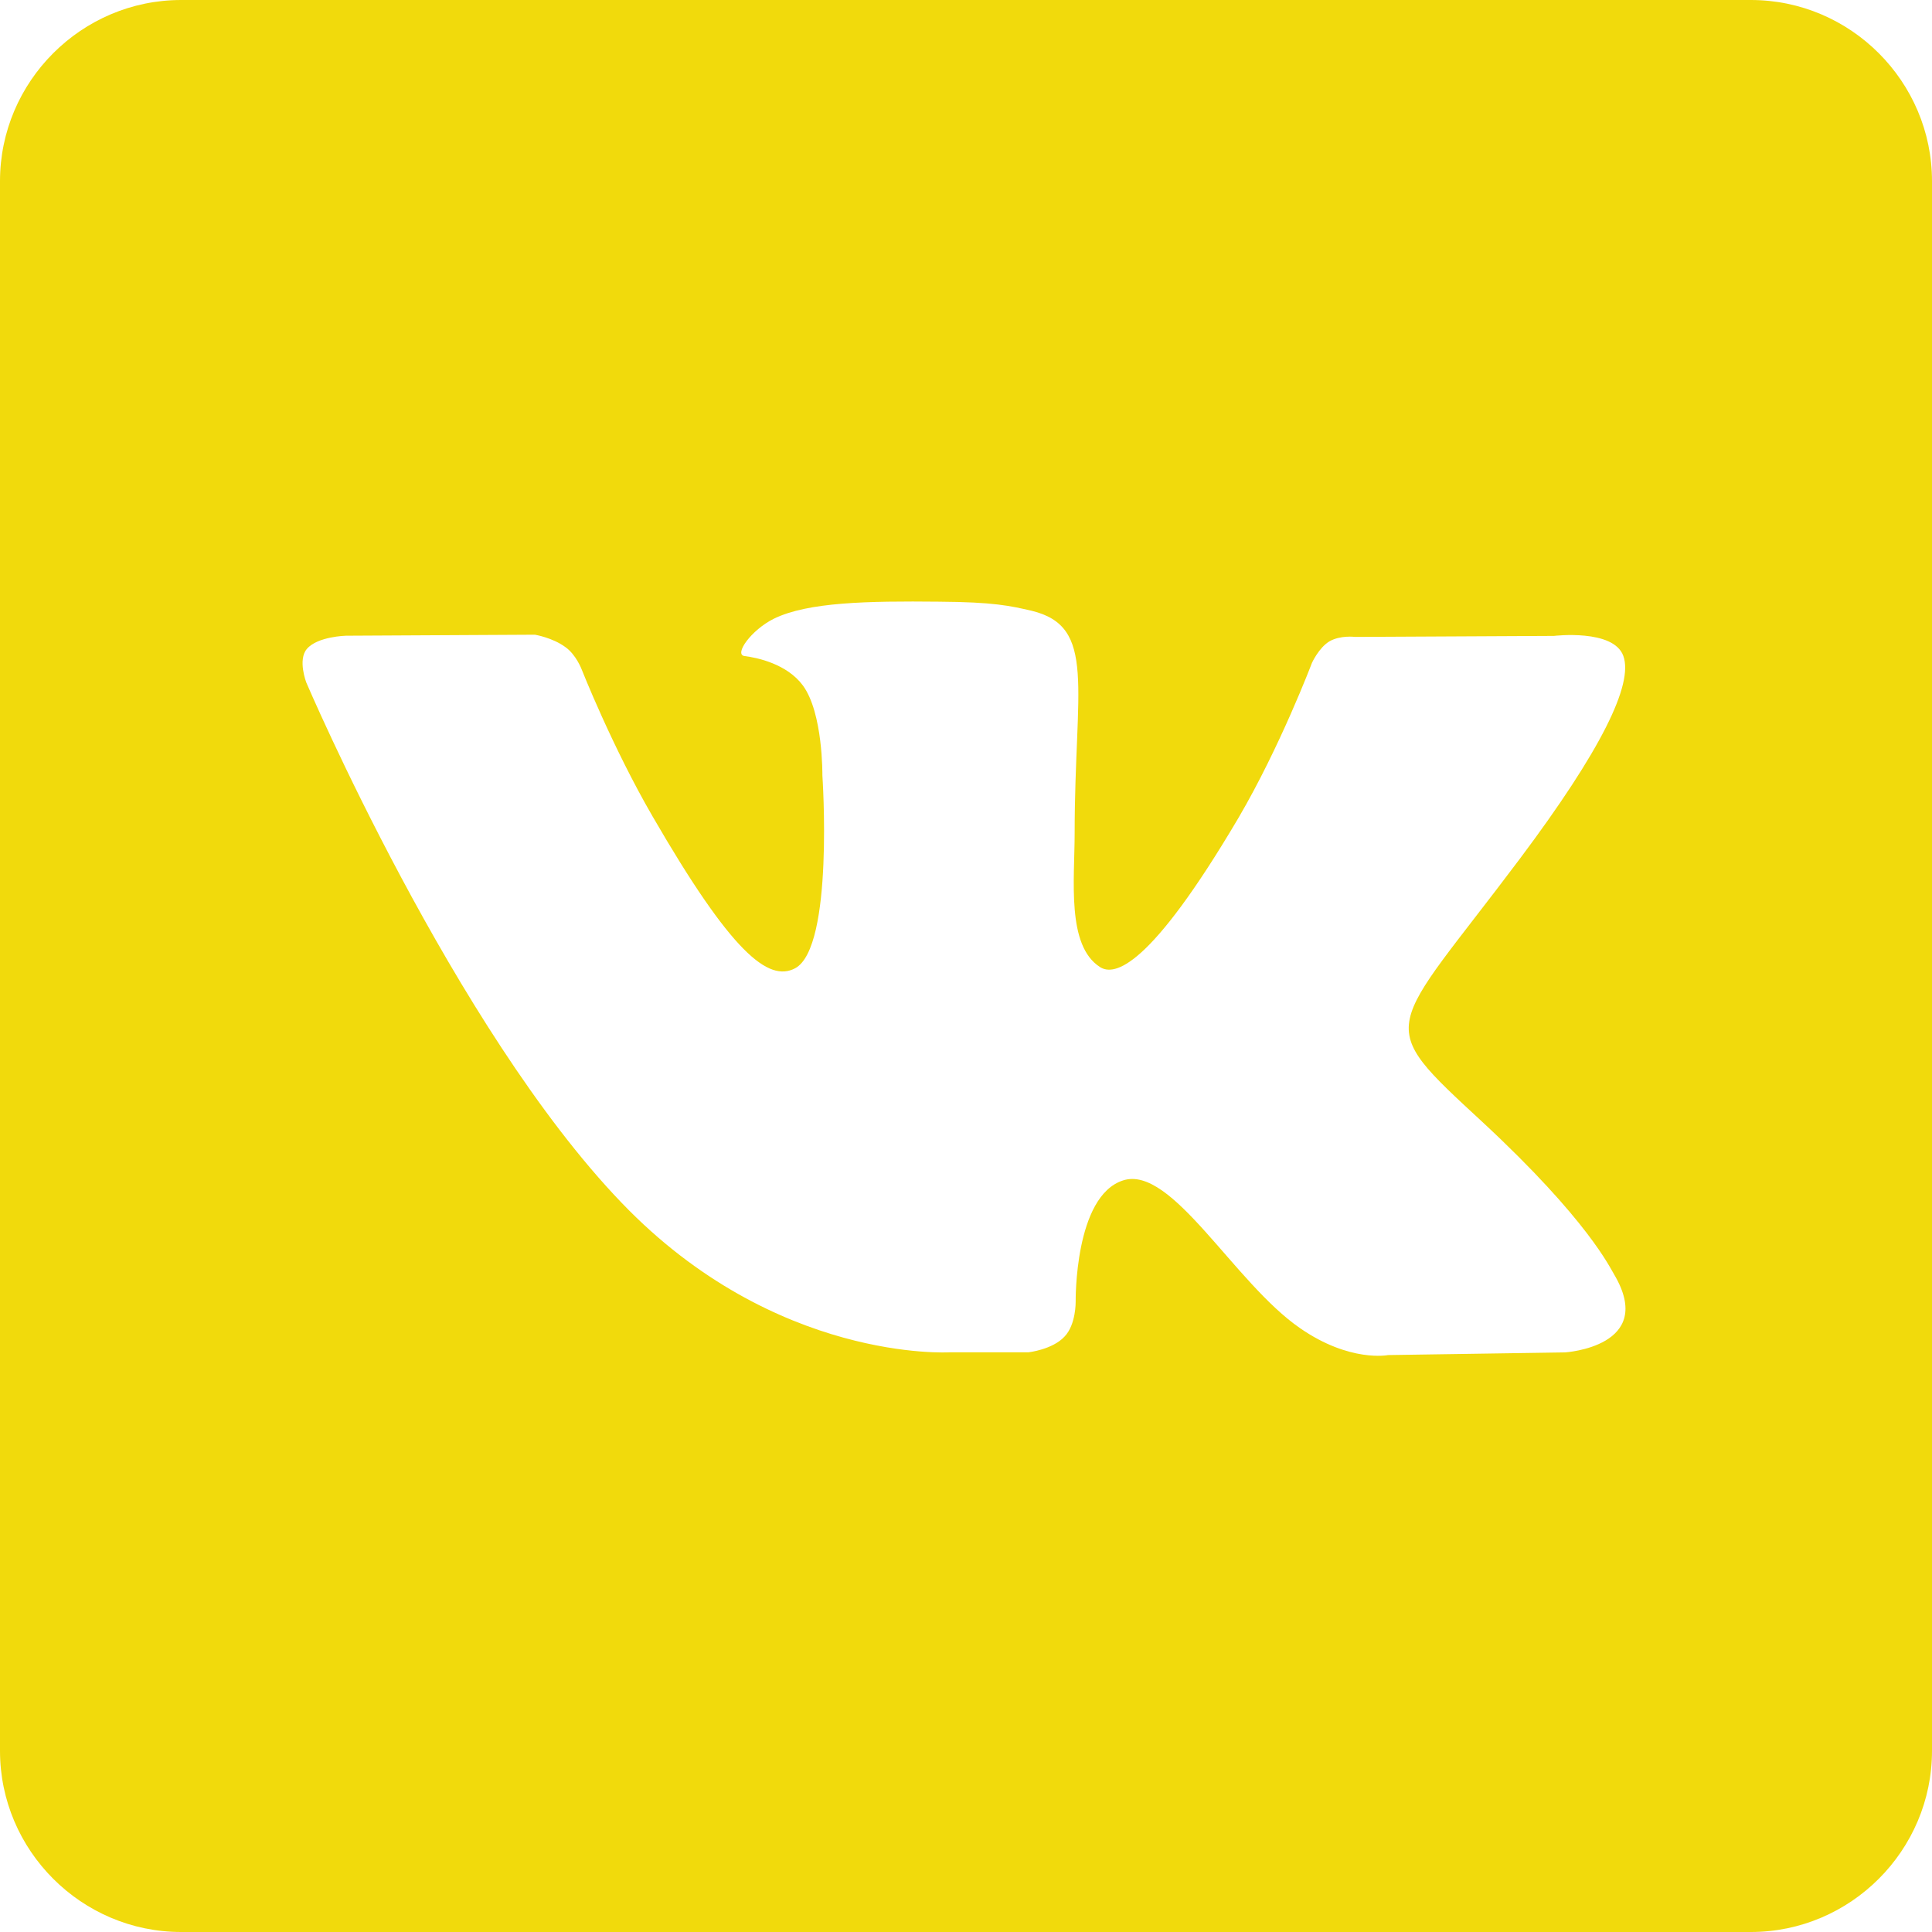 <svg width="21" height="21" viewBox="0 0 21 21" fill="none" xmlns="http://www.w3.org/2000/svg">
<path d="M19.031 0H1.969C0.886 0 0 0.886 0 1.969V19.031C0 20.114 0.886 21 1.969 21H19.031C20.114 21 21 20.114 21 19.031V1.969C21 0.886 20.114 0 19.031 0ZM17.009 14.7L15.088 14.729C15.088 14.729 14.674 14.812 14.133 14.438C13.415 13.945 12.738 12.662 12.209 12.83C11.676 12.998 11.692 14.15 11.692 14.15C11.692 14.15 11.696 14.397 11.572 14.527C11.441 14.67 11.179 14.699 11.179 14.699H10.322C10.322 14.699 8.426 14.814 6.757 13.074C4.935 11.179 3.329 7.418 3.329 7.418C3.329 7.418 3.234 7.171 3.336 7.053C3.451 6.918 3.759 6.91 3.759 6.91L5.814 6.899C5.814 6.899 6.007 6.931 6.146 7.034C6.262 7.116 6.322 7.275 6.322 7.275C6.322 7.275 6.654 8.117 7.094 8.875C7.951 10.356 8.353 10.68 8.644 10.524C9.067 10.294 8.939 8.428 8.939 8.428C8.939 8.428 8.947 7.75 8.727 7.451C8.555 7.217 8.231 7.148 8.092 7.131C7.976 7.114 8.165 6.847 8.412 6.725C8.781 6.544 9.433 6.532 10.205 6.54C10.803 6.544 10.98 6.585 11.214 6.639C11.924 6.811 11.681 7.471 11.681 9.055C11.681 9.564 11.591 10.277 11.956 10.511C12.112 10.613 12.496 10.526 13.461 8.891C13.916 8.115 14.26 7.206 14.26 7.206C14.26 7.206 14.334 7.042 14.449 6.972C14.569 6.902 14.729 6.923 14.729 6.923L16.891 6.912C16.891 6.912 17.539 6.834 17.645 7.13C17.756 7.437 17.404 8.155 16.522 9.332C15.074 11.264 14.91 11.083 16.116 12.198C17.265 13.265 17.502 13.785 17.544 13.851C18.011 14.638 17.011 14.7 17.011 14.7H17.009Z" fill="#F1DA0C"/>
</svg>

